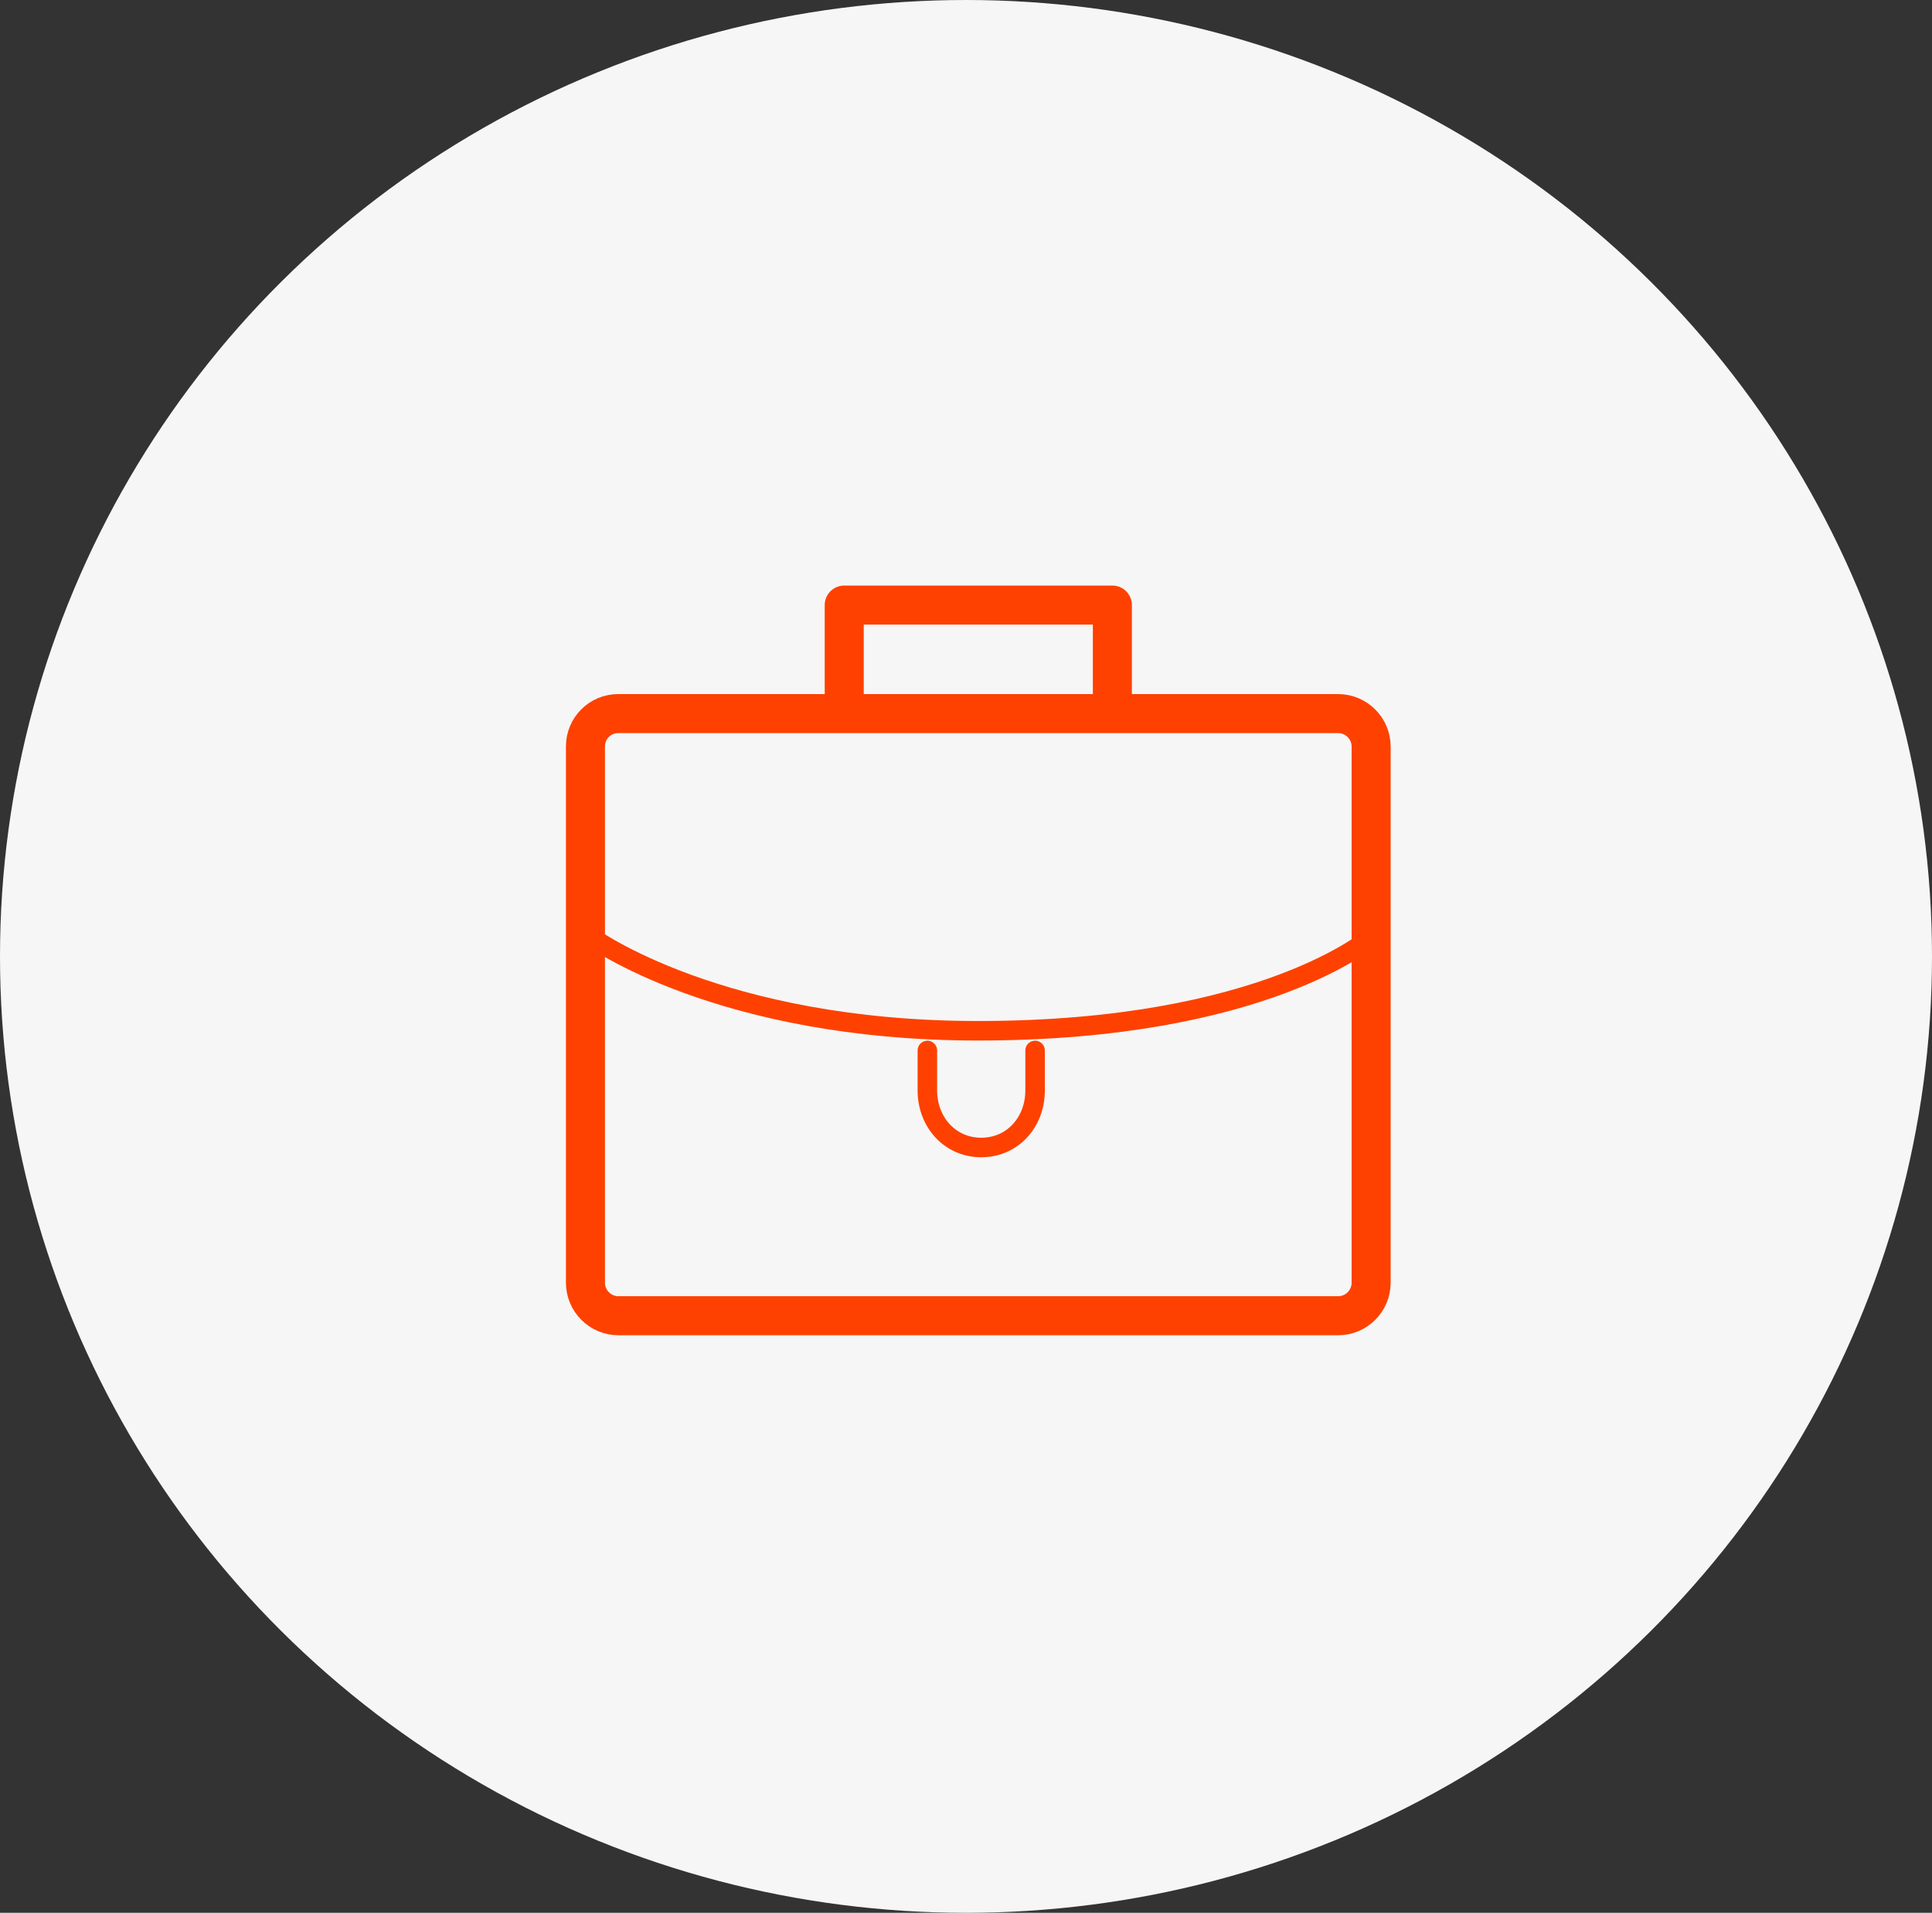 <svg width="99" height="98" fill="none" xmlns="http://www.w3.org/2000/svg"><rect width="100%" height="100%" fill="#333333" stroke="none"/><ellipse cx="49.5" cy="49" rx="49.5" ry="49" fill="#F6F6F6"/><path d="M31.68 36.56h36.89c.93 0 1.69.76 1.69 1.69v27.47c0 .93-.76 1.69-1.69 1.69H31.69c-.93 0-1.69-.76-1.69-1.69V38.24c0-.93.75-1.68 1.68-1.68zm11.58 0V31H57v5.56" stroke="#FE4100" stroke-width="2" stroke-linecap="round" stroke-linejoin="round"/><path d="M30.29 48s6.55 4.81 19.83 4.81c14.67 0 20.17-4.81 20.17-4.81m-17.25 5.82v2.05c0 1.61-1.14 2.92-2.76 2.92-1.61 0-2.76-1.31-2.76-2.92v-2.05" stroke="#FE4100" stroke-linecap="round" stroke-linejoin="round"/></svg>